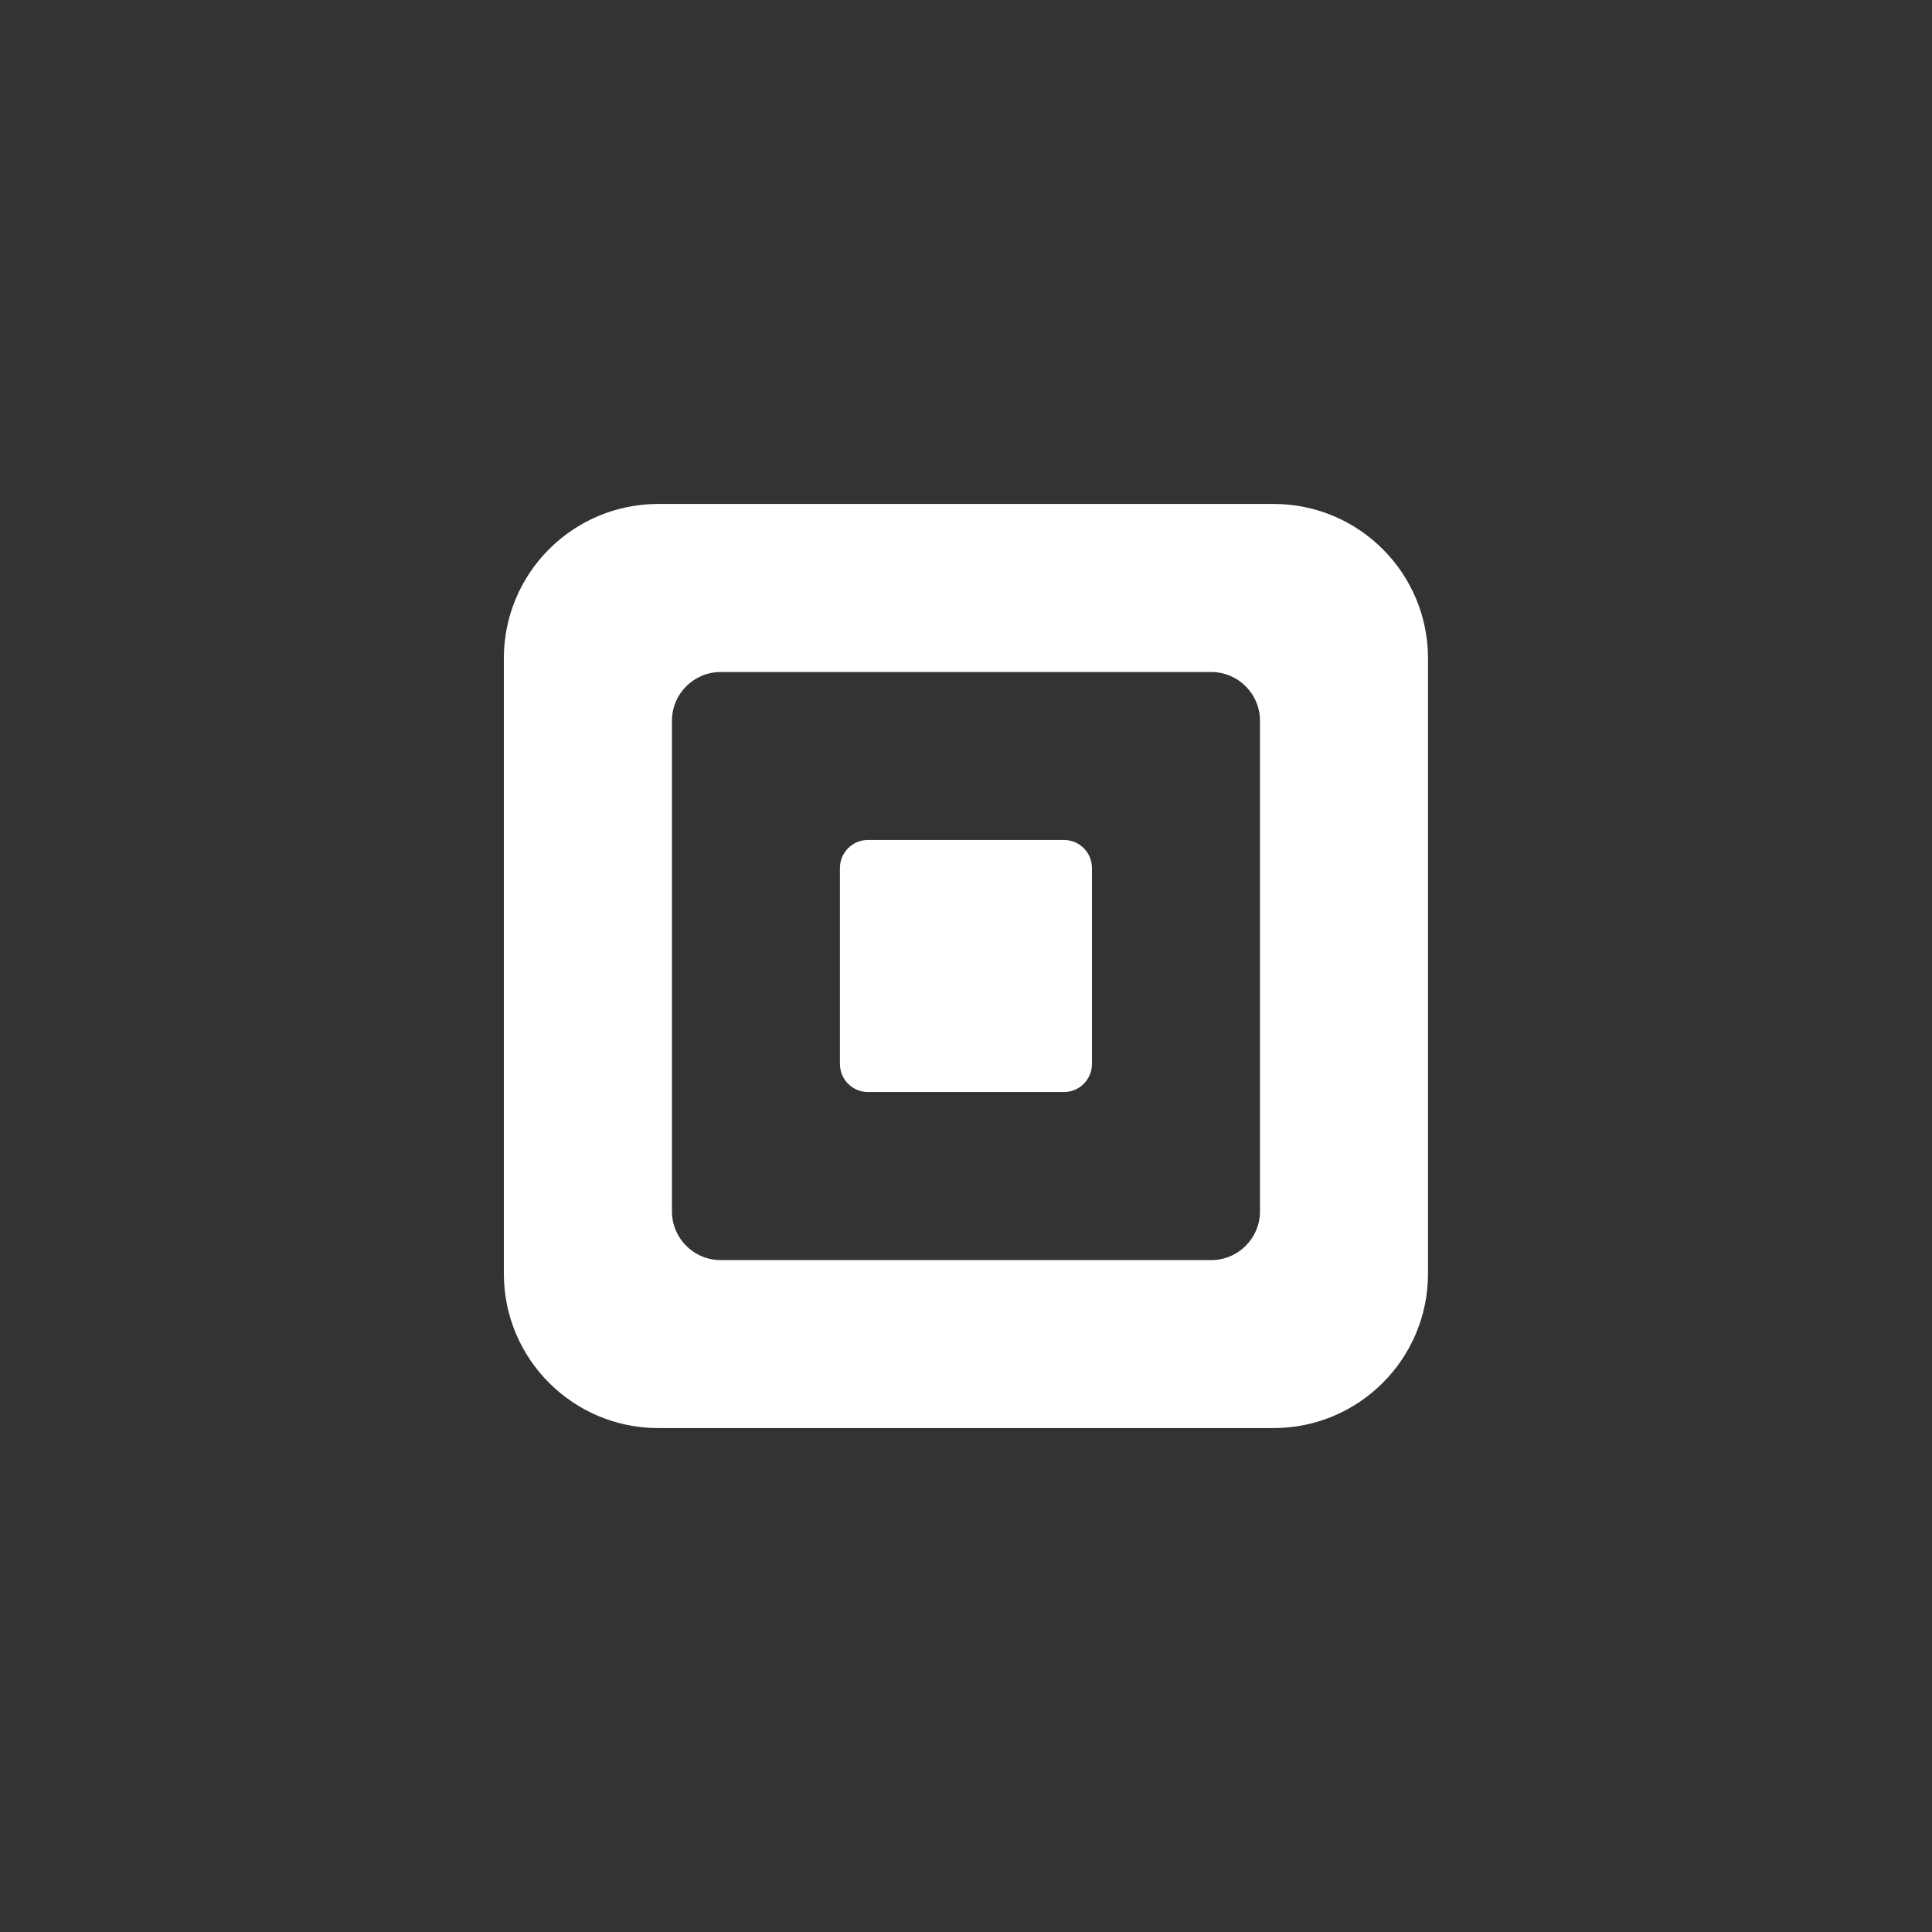 <?xml version="1.0" encoding="UTF-8"?>
<svg xmlns="http://www.w3.org/2000/svg" xmlns:xlink="http://www.w3.org/1999/xlink" width="413.93pt" height="413.93pt" viewBox="0 0 413.93 413.93" version="1.1">
<rect x="0" y="0" width="413.93" height="413.93" fill="#333333" stroke="none"/>
<g id="surface1">
<path style=" stroke:none;fill-rule:nonzero;fill:rgb(100%,100%,100%);fill-opacity:1;" d="M 269.949 259.531 C 269.949 265.301 265.273 269.973 259.508 269.973 L 154.406 269.973 C 148.641 269.973 143.965 265.301 143.965 259.531 L 143.965 154.422 C 143.965 148.656 148.641 143.98 154.406 143.98 L 259.508 143.98 C 265.273 143.98 269.949 148.656 269.949 154.422 Z M 272.859 107.969 L 141.043 107.969 C 122.766 107.969 107.949 122.781 107.949 141.059 L 107.949 272.875 C 107.949 291.152 122.766 305.965 141.043 305.965 L 272.859 305.965 C 291.137 305.965 305.949 291.152 305.949 272.875 L 305.949 141.059 C 305.949 122.781 291.137 107.969 272.859 107.969 "/>
<path style=" stroke:none;fill-rule:nonzero;fill:rgb(100%,100%,100%);fill-opacity:1;" d="M 185.941 233.965 C 182.629 233.965 179.953 231.27 179.953 227.945 L 179.953 185.984 C 179.953 182.66 182.629 179.965 185.941 179.965 L 227.961 179.965 C 231.277 179.965 233.953 182.66 233.953 185.984 L 233.953 227.945 C 233.953 231.27 231.277 233.965 227.961 233.965 "/>
</g>
</svg>
